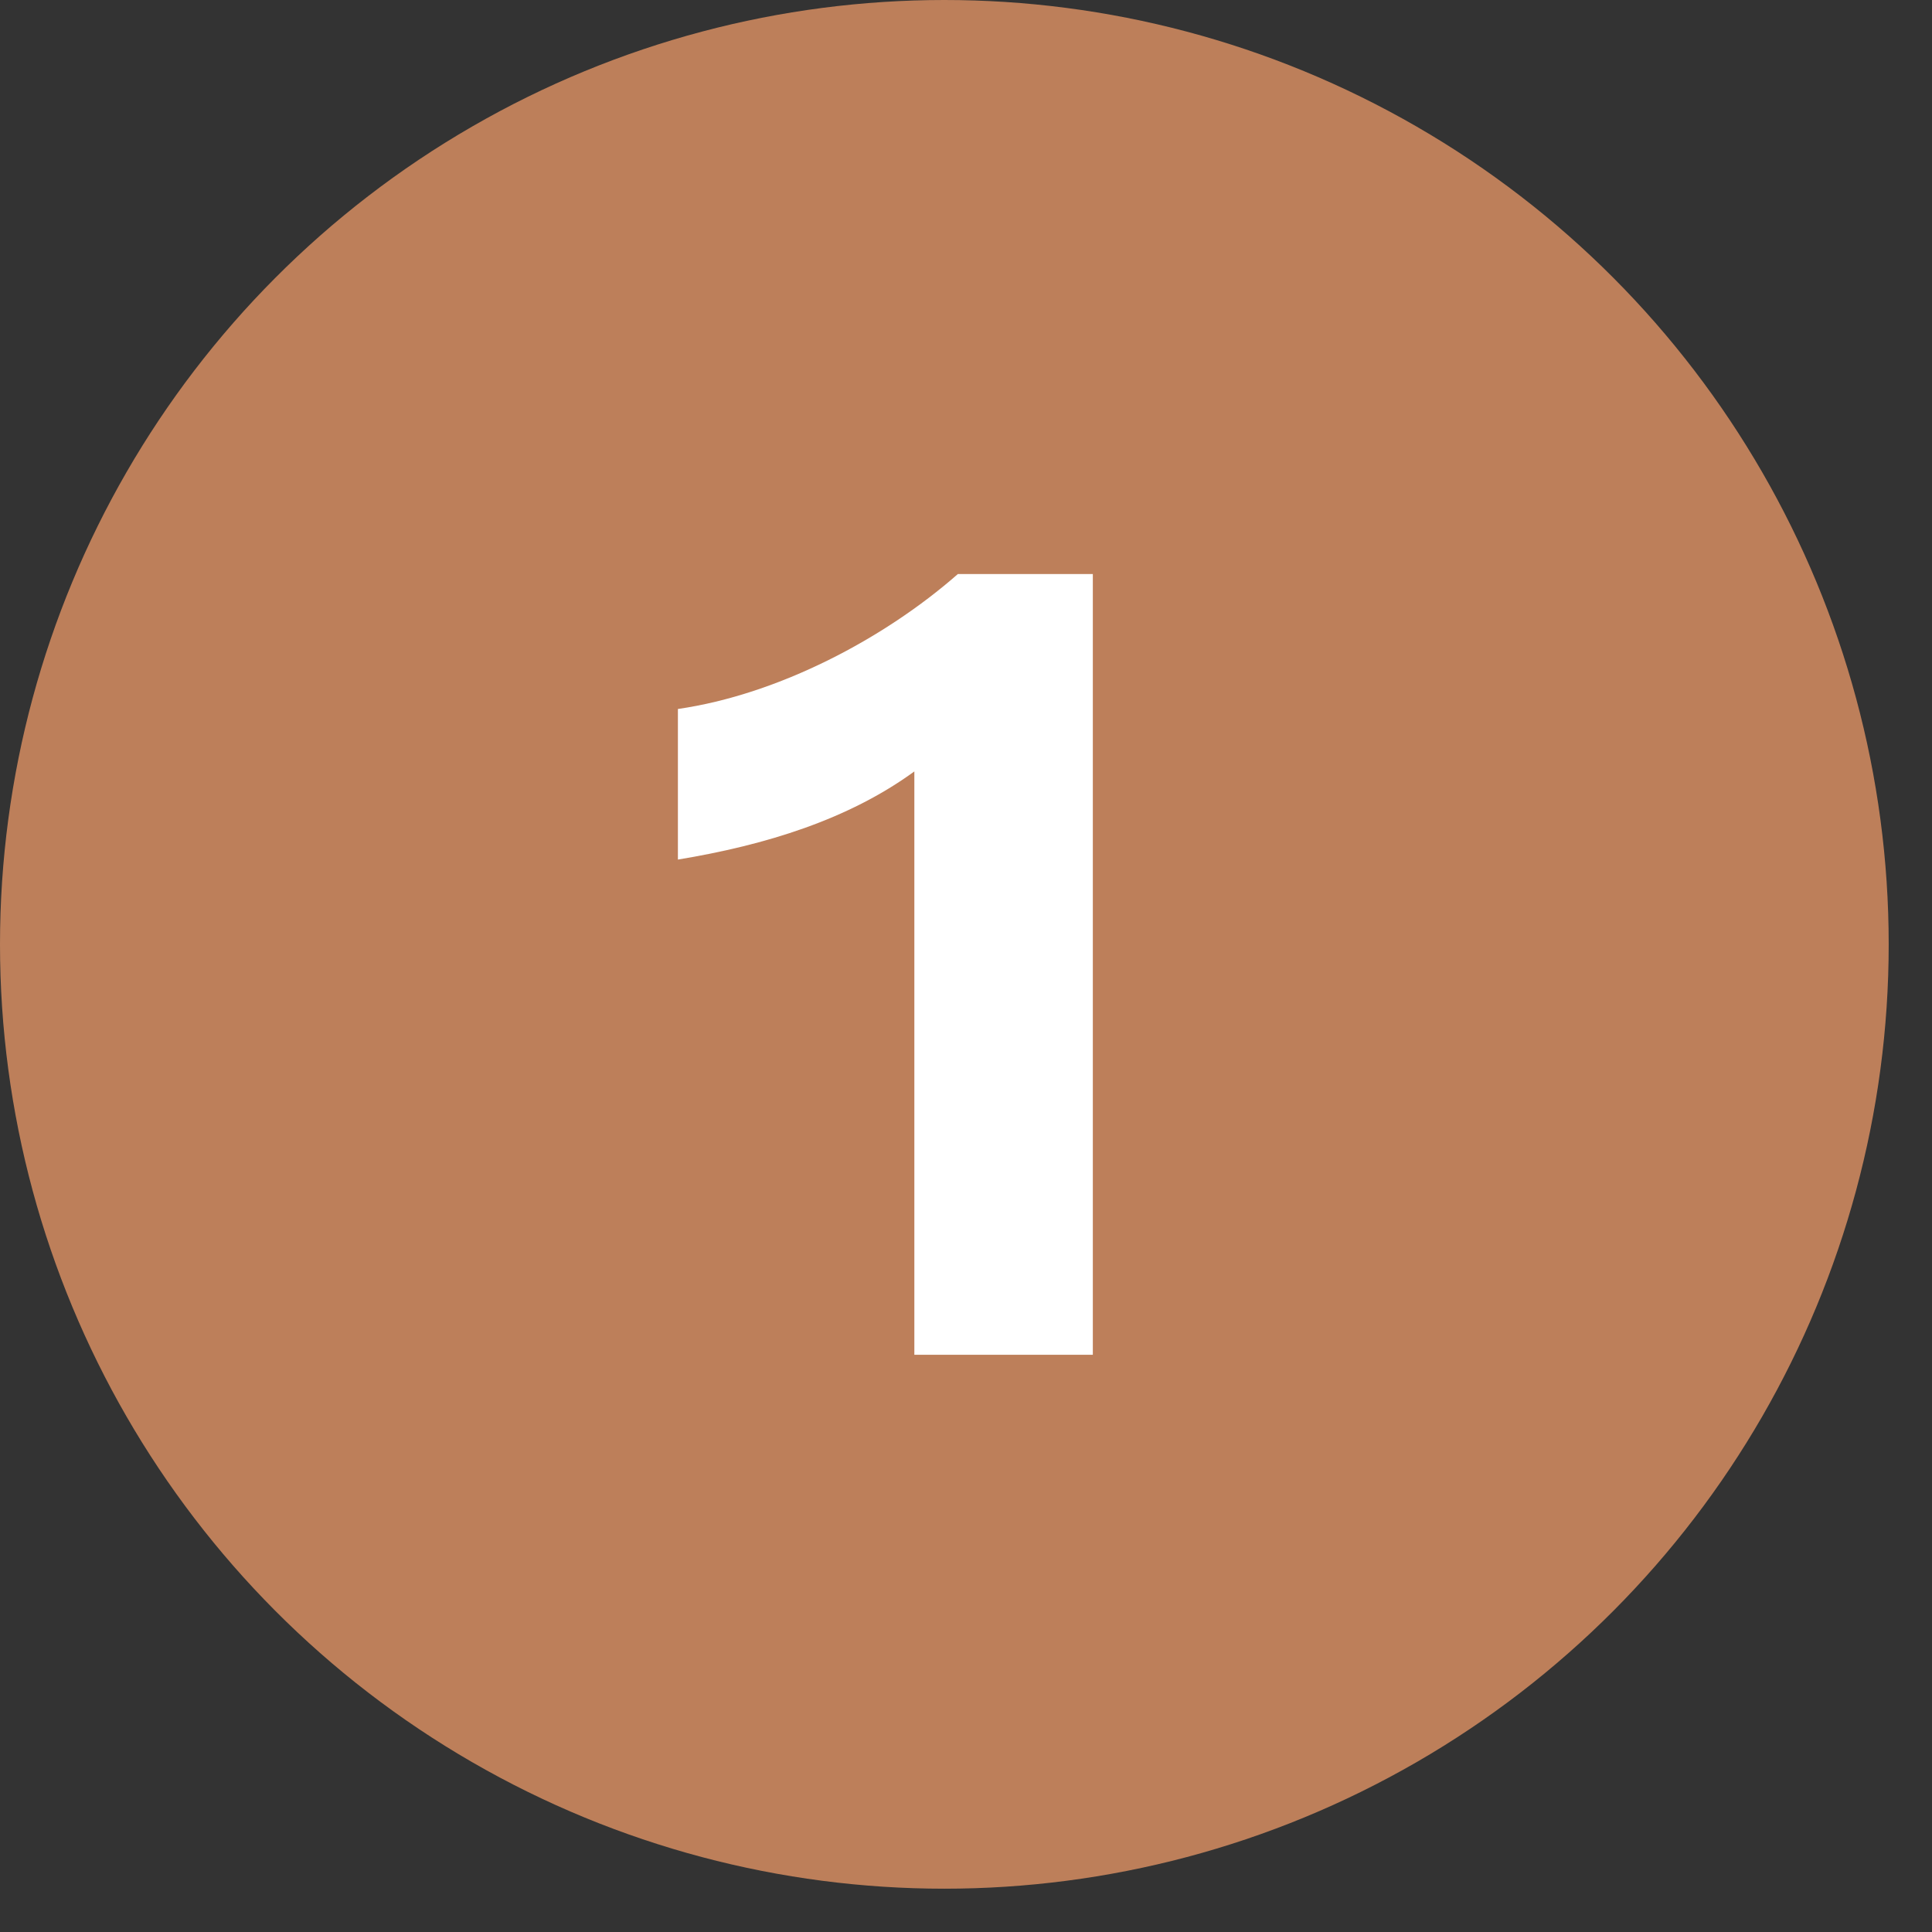 <svg xmlns="http://www.w3.org/2000/svg" width="34" height="34" viewBox="0 0 34 34" fill="none"><rect x="0" y="0" width="34" height="34" fill="#333333" stroke="none"/><circle cx="16.619" cy="16.619" r="16.619" fill="#BD7F5A"></circle><path d="M16.091 23.842V13.576C14.933 14.42 13.481 14.871 11.93 15.127V12.477C13.697 12.222 15.561 11.24 16.857 10.102H19.232V23.842H16.091Z" fill="white"></path></svg>